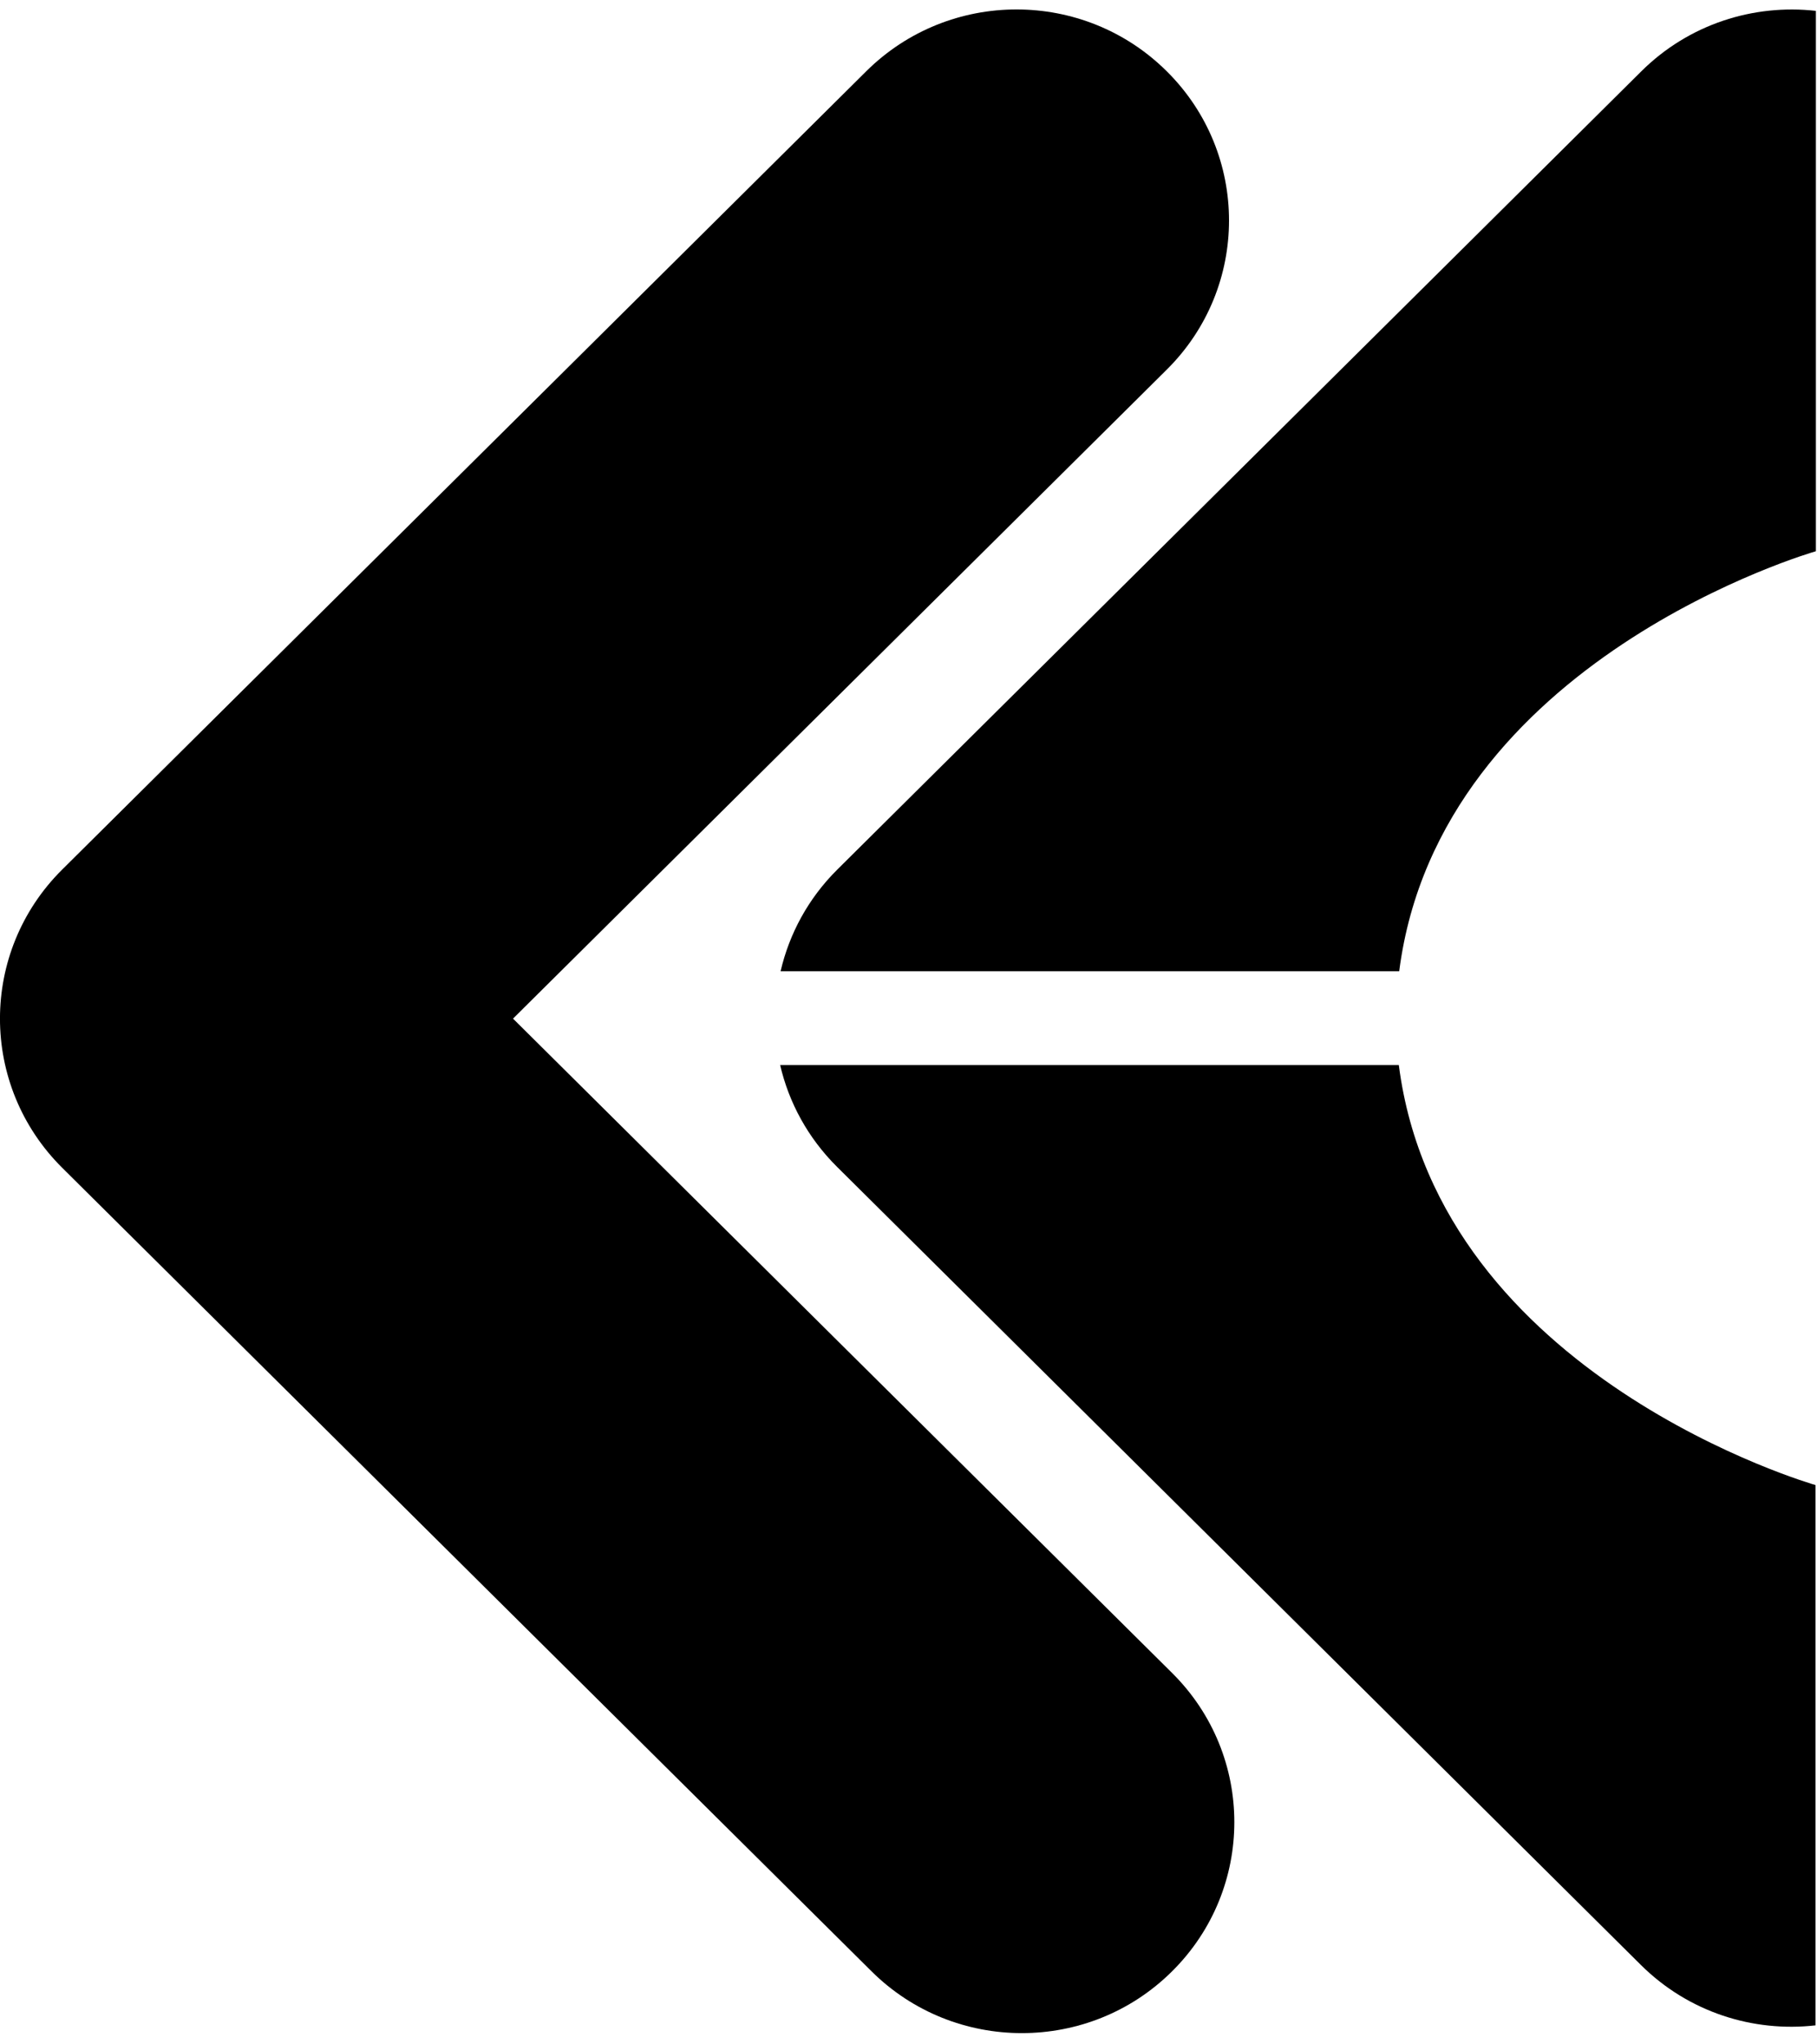 <?xml version="1.0" encoding="UTF-8"?>
<svg xmlns="http://www.w3.org/2000/svg" xmlns:xlink="http://www.w3.org/1999/xlink" width="96px" height="108px" viewBox="0 0 96 107" version="1.1">
<g id="surface1">
<path style=" stroke:none;fill-rule:nonzero;fill:rgb(0%,0%,0%);fill-opacity:1;" d="M 53.988 106.906 C 51.117 106.906 48.242 105.82 46.047 103.641 L 3.289 61.195 C -1.098 56.84 -1.098 49.785 3.289 45.434 L 45.766 3.266 C 50.152 -1.09 57.262 -1.09 61.645 3.266 C 66.031 7.617 66.031 14.676 61.645 19.027 L 27.105 53.312 L 61.926 87.879 C 66.312 92.23 66.312 99.289 61.926 103.641 C 59.734 105.82 56.863 106.906 53.988 106.906 Z M 53.988 106.906 "/>
<path style=" stroke:none;fill-rule:nonzero;fill:rgb(0%,0%,0%);fill-opacity:1;" d="M 86.719 3.266 L 44.242 45.434 C 42.695 46.969 41.699 48.84 41.242 50.809 L 73.926 50.809 C 76.047 34.301 95.941 28.621 95.941 28.621 L 95.941 0.074 C 92.656 -0.297 89.238 0.766 86.719 3.266 Z M 86.719 3.266 "/>
<path style=" stroke:none;fill-rule:nonzero;fill:rgb(0%,0%,0%);fill-opacity:1;" d="M 86.699 103.309 L 44.223 61.141 C 42.676 59.605 41.676 57.734 41.219 55.766 L 73.906 55.766 C 76.027 72.273 95.922 77.953 95.922 77.953 L 95.922 106.496 C 92.637 106.871 89.219 105.809 86.699 103.309 Z M 86.699 103.309 "/>
</g>
</svg>
